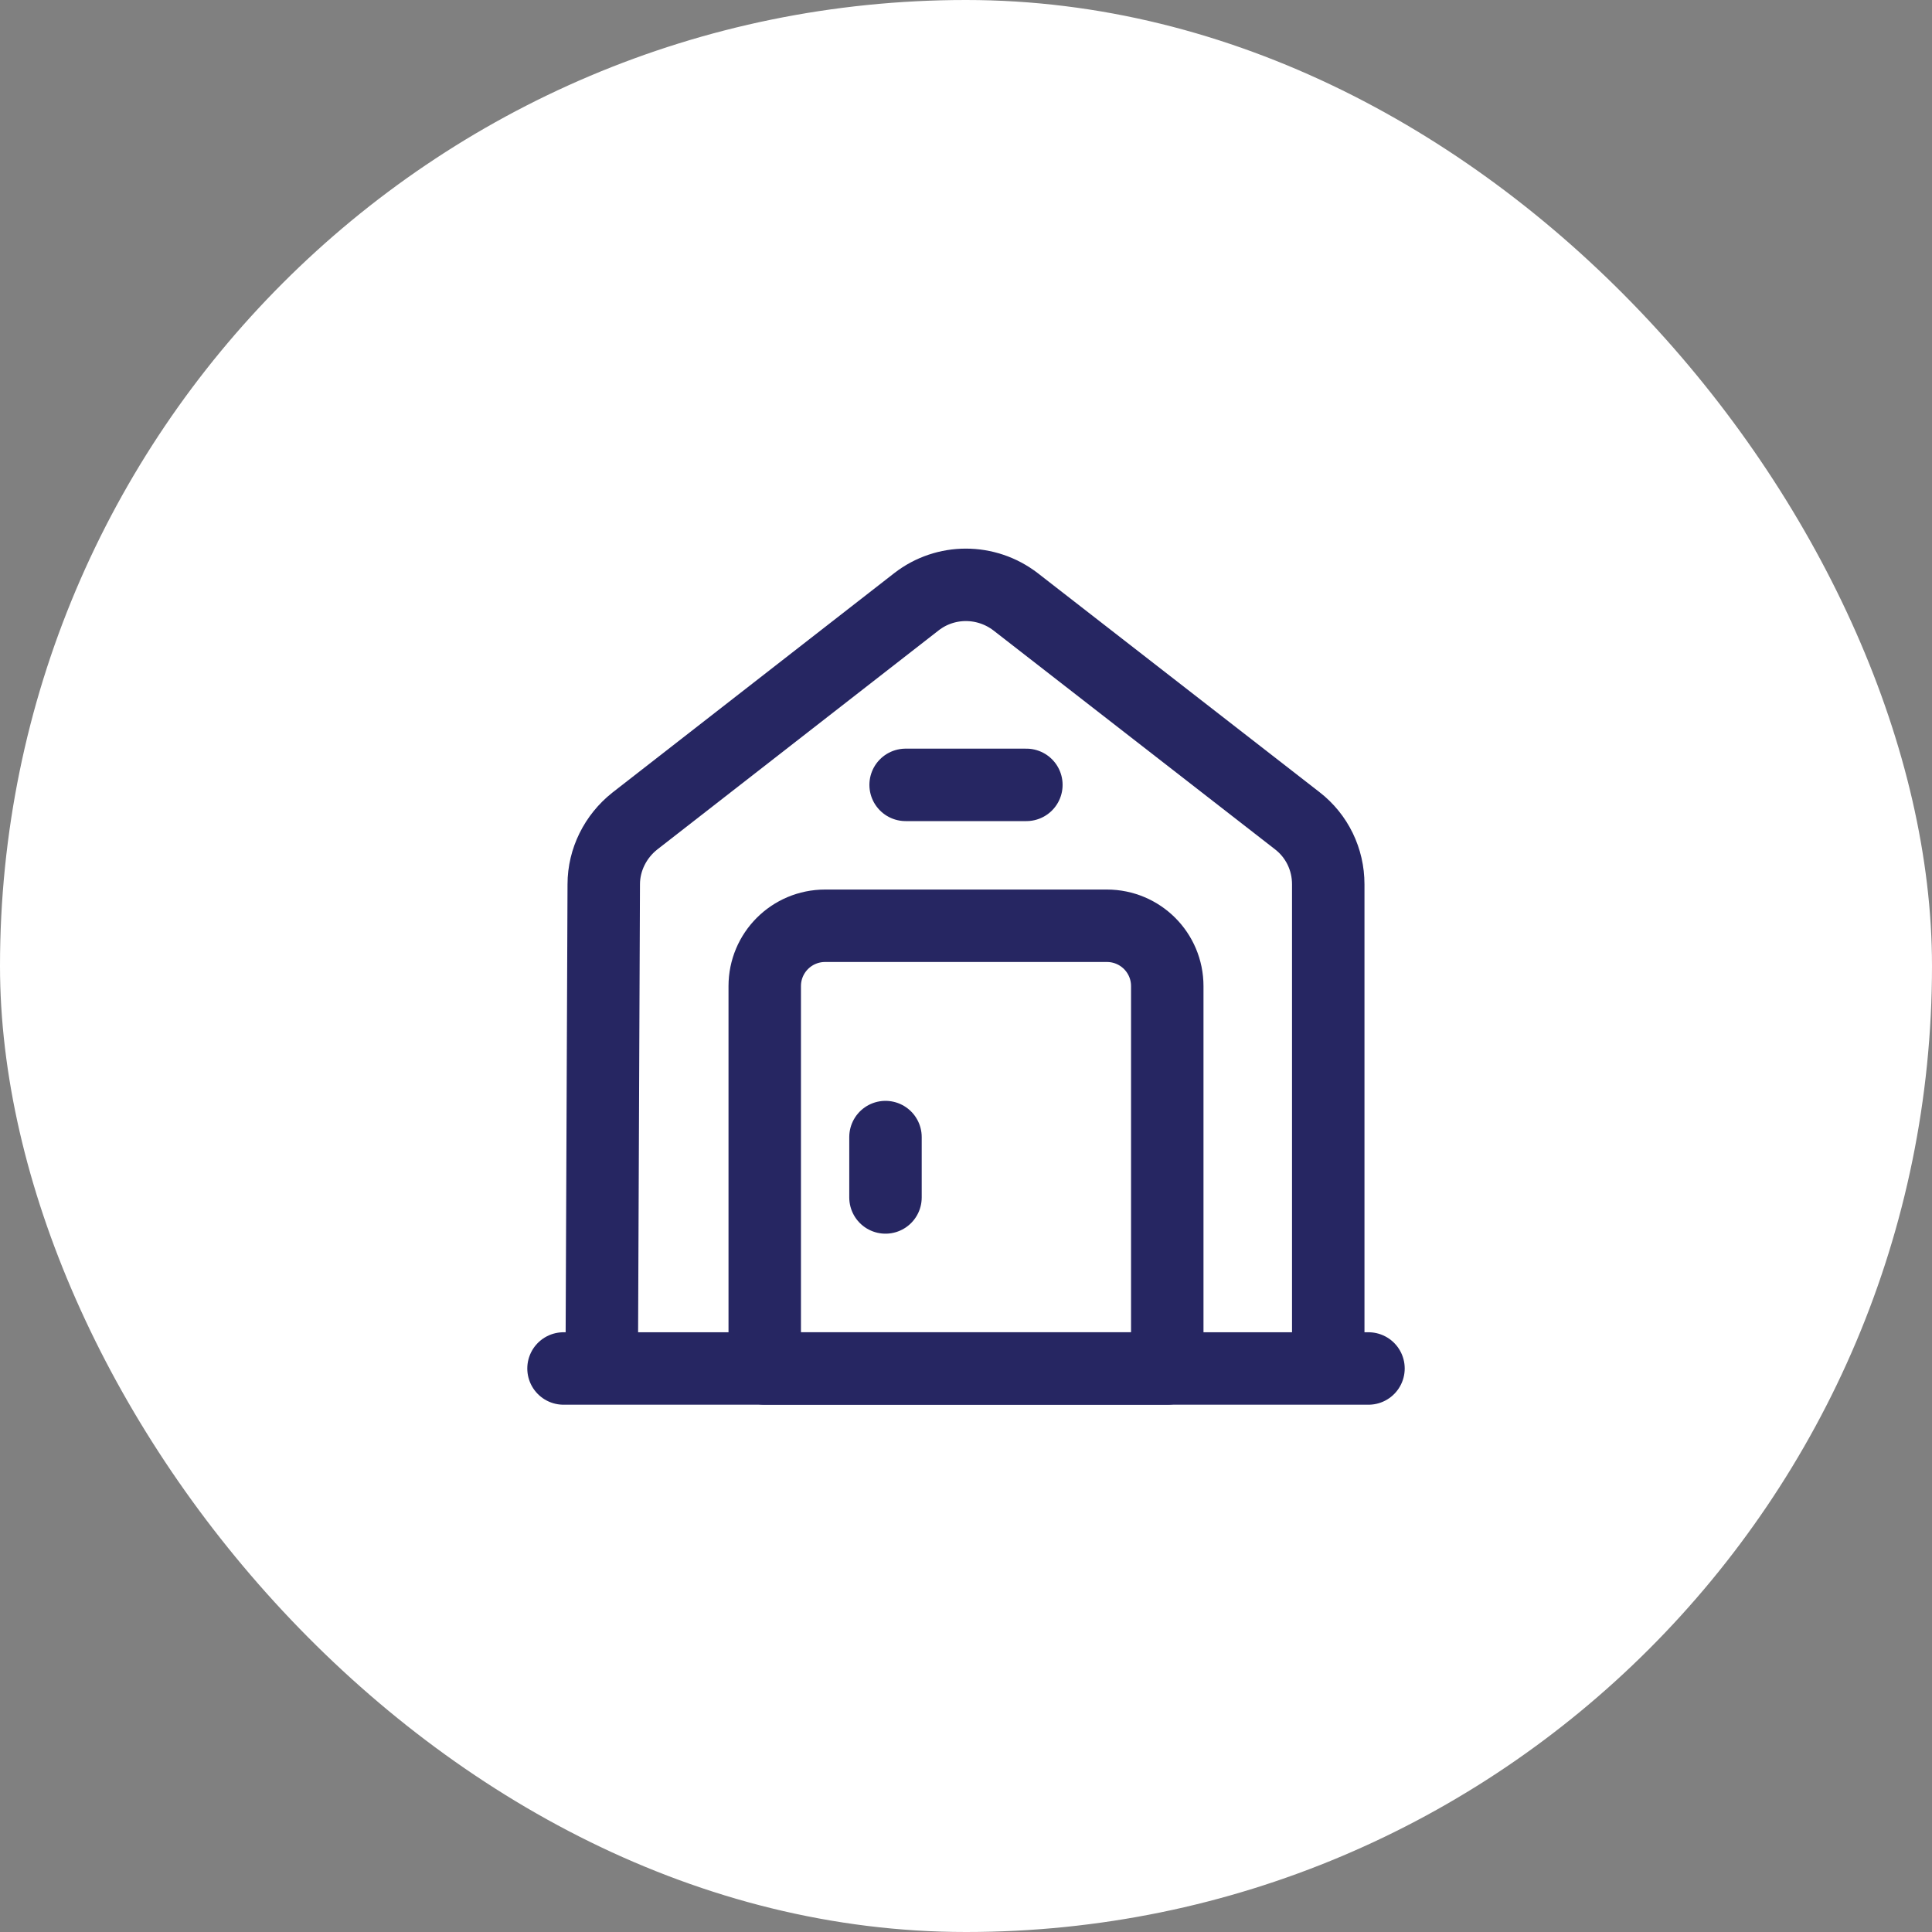 <?xml version="1.0" encoding="UTF-8"?> <svg xmlns="http://www.w3.org/2000/svg" width="40" height="40" viewBox="0 0 40 40" fill="none"><rect x="0" y="0" width="40" height="40" fill="#808080" stroke="none"/> <rect width="40" height="40" rx="20" fill="white"></rect> <path d="M11.667 28.333H28.333" stroke="#262662" stroke-width="1.5" stroke-miterlimit="10" stroke-linecap="round" stroke-linejoin="round"></path> <path d="M12.458 28.333L12.5 18.308C12.5 17.8 12.742 17.317 13.142 17L18.975 12.458C19.575 11.992 20.417 11.992 21.025 12.458L26.858 16.992C27.267 17.308 27.5 17.792 27.5 18.308V28.333" stroke="#262662" stroke-width="1.5" stroke-miterlimit="10" stroke-linejoin="round"></path> <path d="M22.917 19.167H17.083C16.392 19.167 15.833 19.725 15.833 20.417V28.333H24.167V20.417C24.167 19.725 23.608 19.167 22.917 19.167Z" stroke="#262662" stroke-width="1.5" stroke-miterlimit="10" stroke-linecap="round" stroke-linejoin="round"></path> <path d="M18.333 23.542V24.792" stroke="#262662" stroke-width="1.5" stroke-miterlimit="10" stroke-linecap="round" stroke-linejoin="round"></path> <path d="M18.75 16.25H21.25" stroke="#262662" stroke-width="1.5" stroke-miterlimit="10" stroke-linecap="round" stroke-linejoin="round"></path> </svg> 